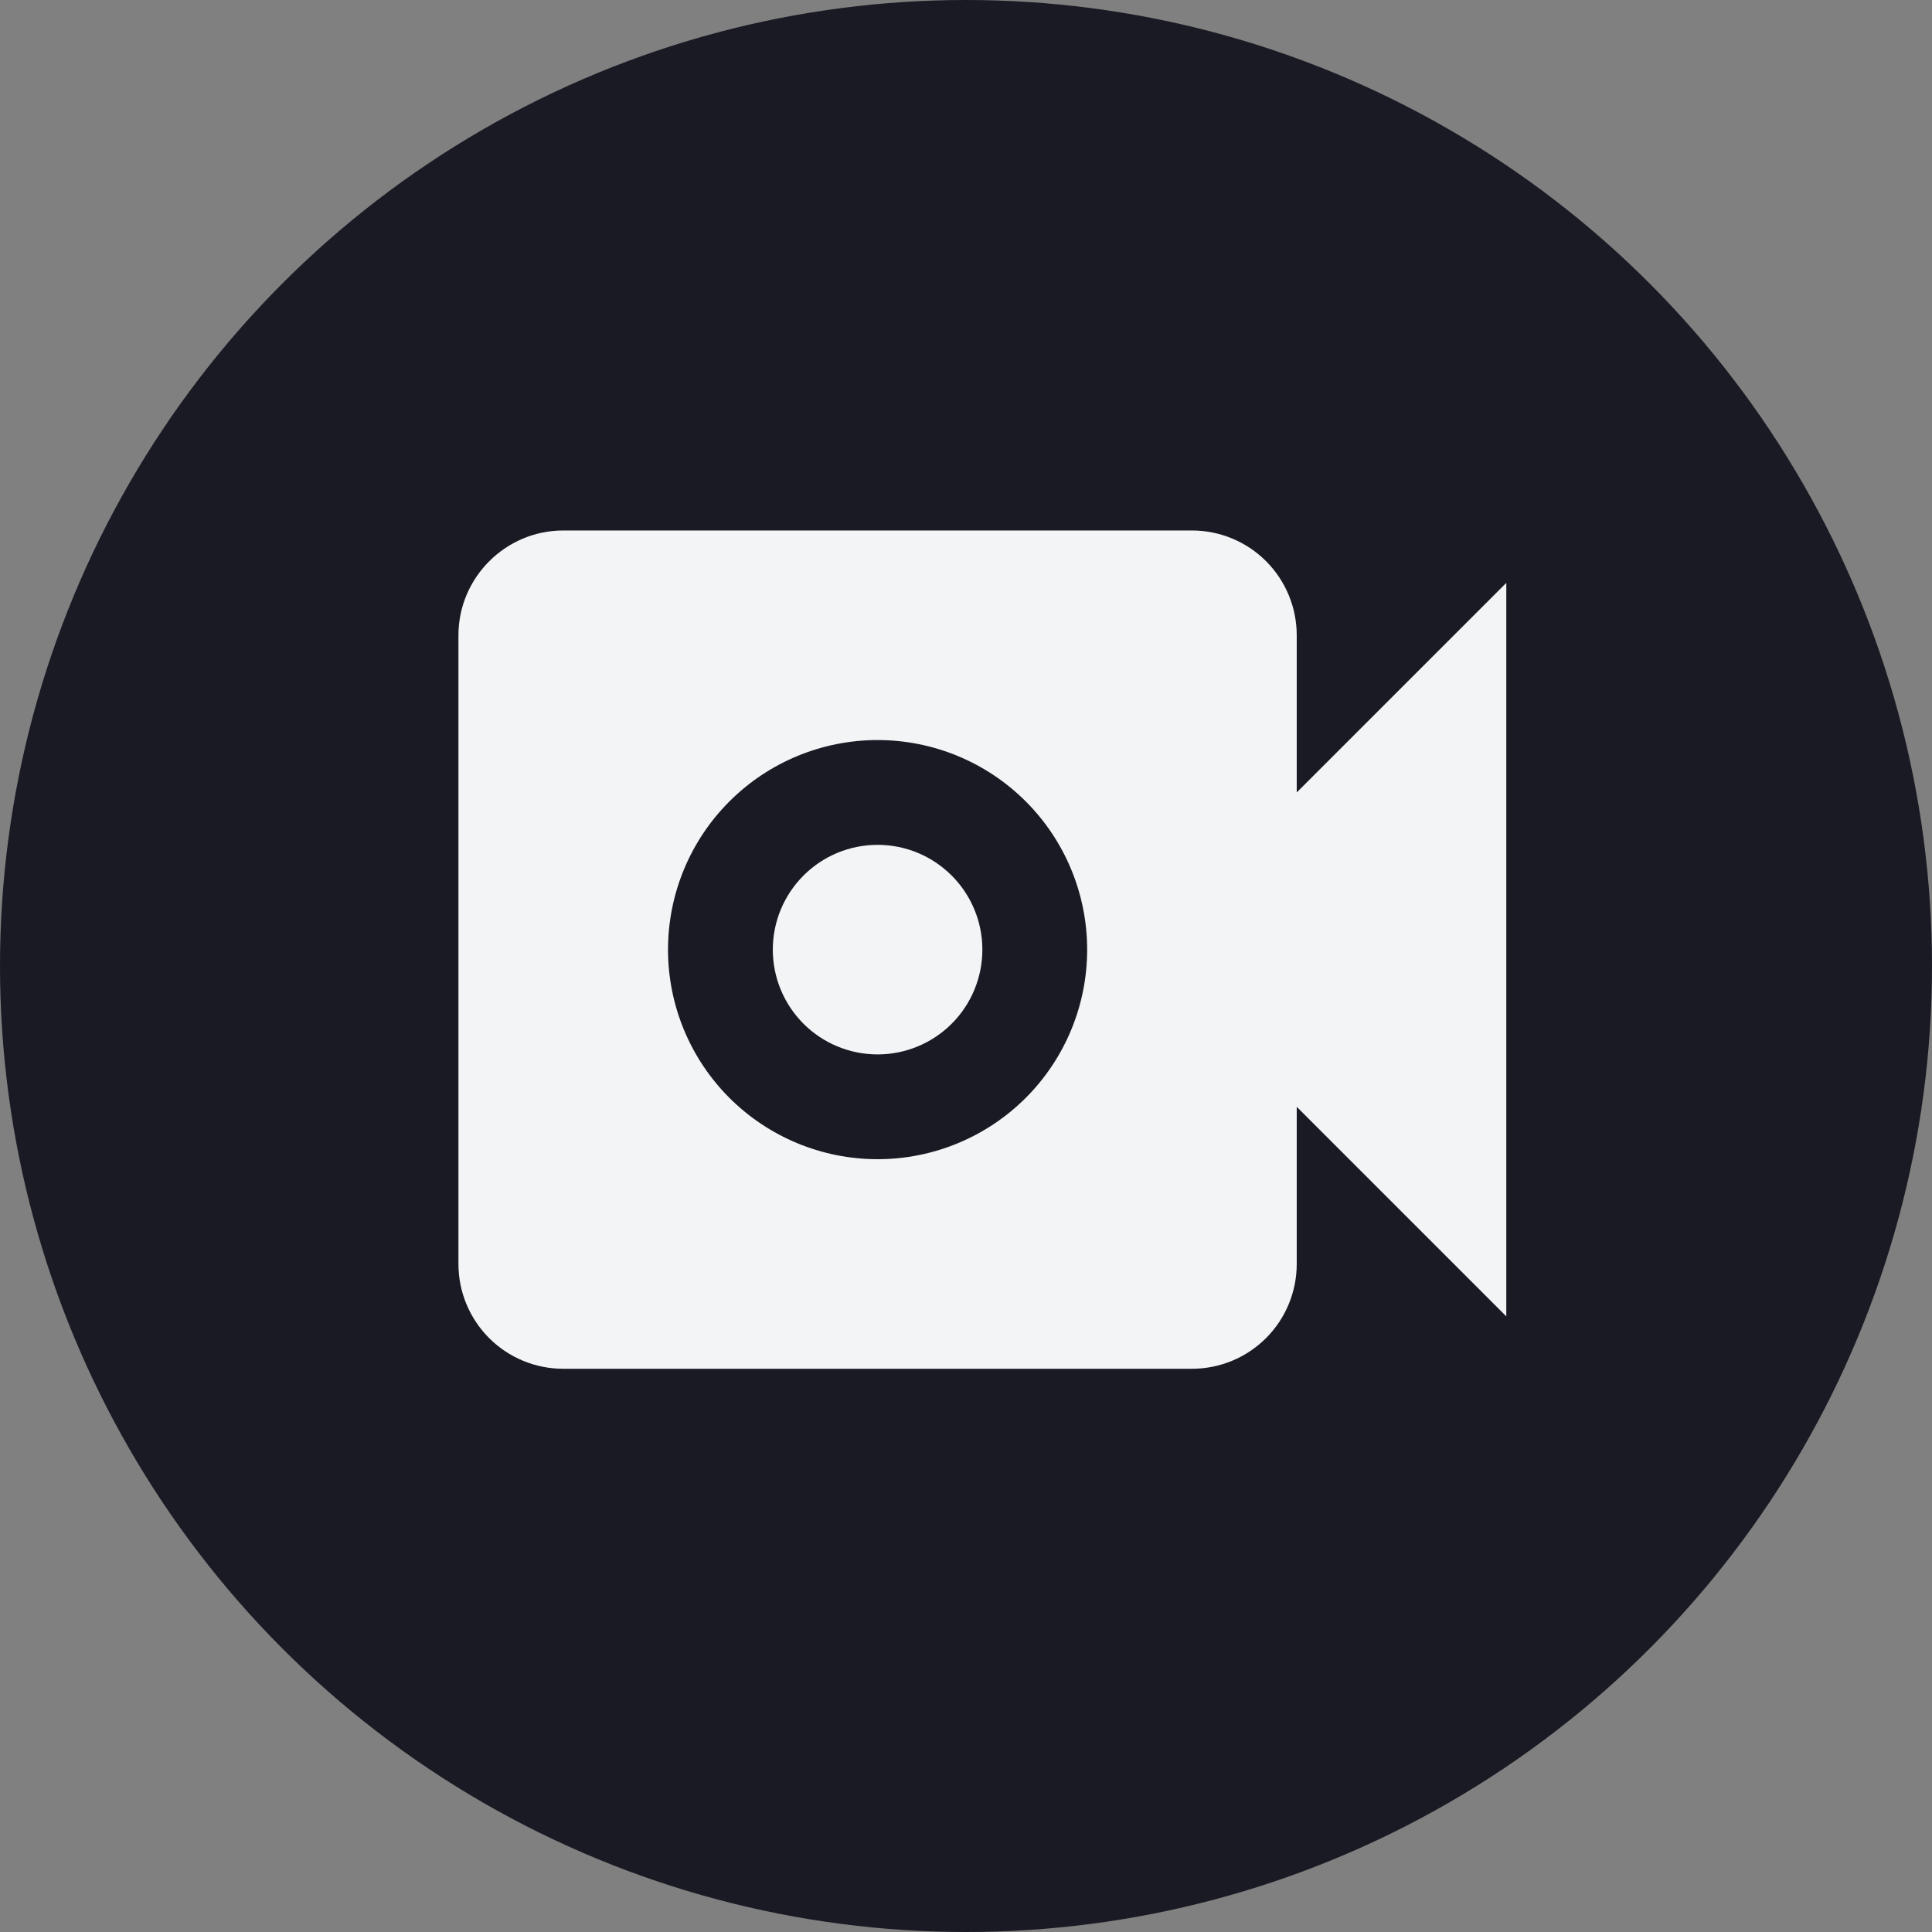 <?xml version="1.0" encoding="UTF-8"?> <svg xmlns="http://www.w3.org/2000/svg" width="59" height="59" viewBox="0 0 59 59" fill="none"><rect x="0" y="0" width="59" height="59" fill="#808080" stroke="none"/> <g clip-path="url(#clip0_2222_425)"> <circle cx="29.5" cy="29.5" r="29.5" fill="#191A23"></circle> <path d="M39.6 24.2L46 17.8V40.2L39.6 33.8V38.6C39.6 39.449 39.263 40.263 38.663 40.863C38.063 41.463 37.249 41.8 36.4 41.8H17.2C16.351 41.8 15.537 41.463 14.937 40.863C14.337 40.263 14 39.449 14 38.6V19.4C14 17.64 15.44 16.2 17.2 16.2H36.4C37.249 16.2 38.063 16.537 38.663 17.137C39.263 17.738 39.6 18.552 39.6 19.4V24.2ZM26.8 35.4C28.497 35.4 30.125 34.726 31.326 33.526C32.526 32.325 33.2 30.698 33.2 29C33.2 27.303 32.526 25.675 31.326 24.475C30.125 23.274 28.497 22.6 26.8 22.6C25.103 22.6 23.475 23.274 22.274 24.475C21.074 25.675 20.4 27.303 20.4 29C20.4 30.698 21.074 32.325 22.274 33.526C23.475 34.726 25.103 35.4 26.8 35.4ZM26.8 32.2C25.951 32.2 25.137 31.863 24.537 31.263C23.937 30.663 23.6 29.849 23.6 29C23.6 28.151 23.937 27.338 24.537 26.738C25.137 26.137 25.951 25.8 26.8 25.8C27.649 25.8 28.463 26.137 29.063 26.738C29.663 27.338 30 28.151 30 29C30 29.849 29.663 30.663 29.063 31.263C28.463 31.863 27.649 32.2 26.8 32.2Z" fill="#F2F4F5"></path> </g> <defs> <clipPath id="clip0_2222_425"> <rect width="59" height="59" fill="white"></rect> </clipPath> </defs> </svg> 